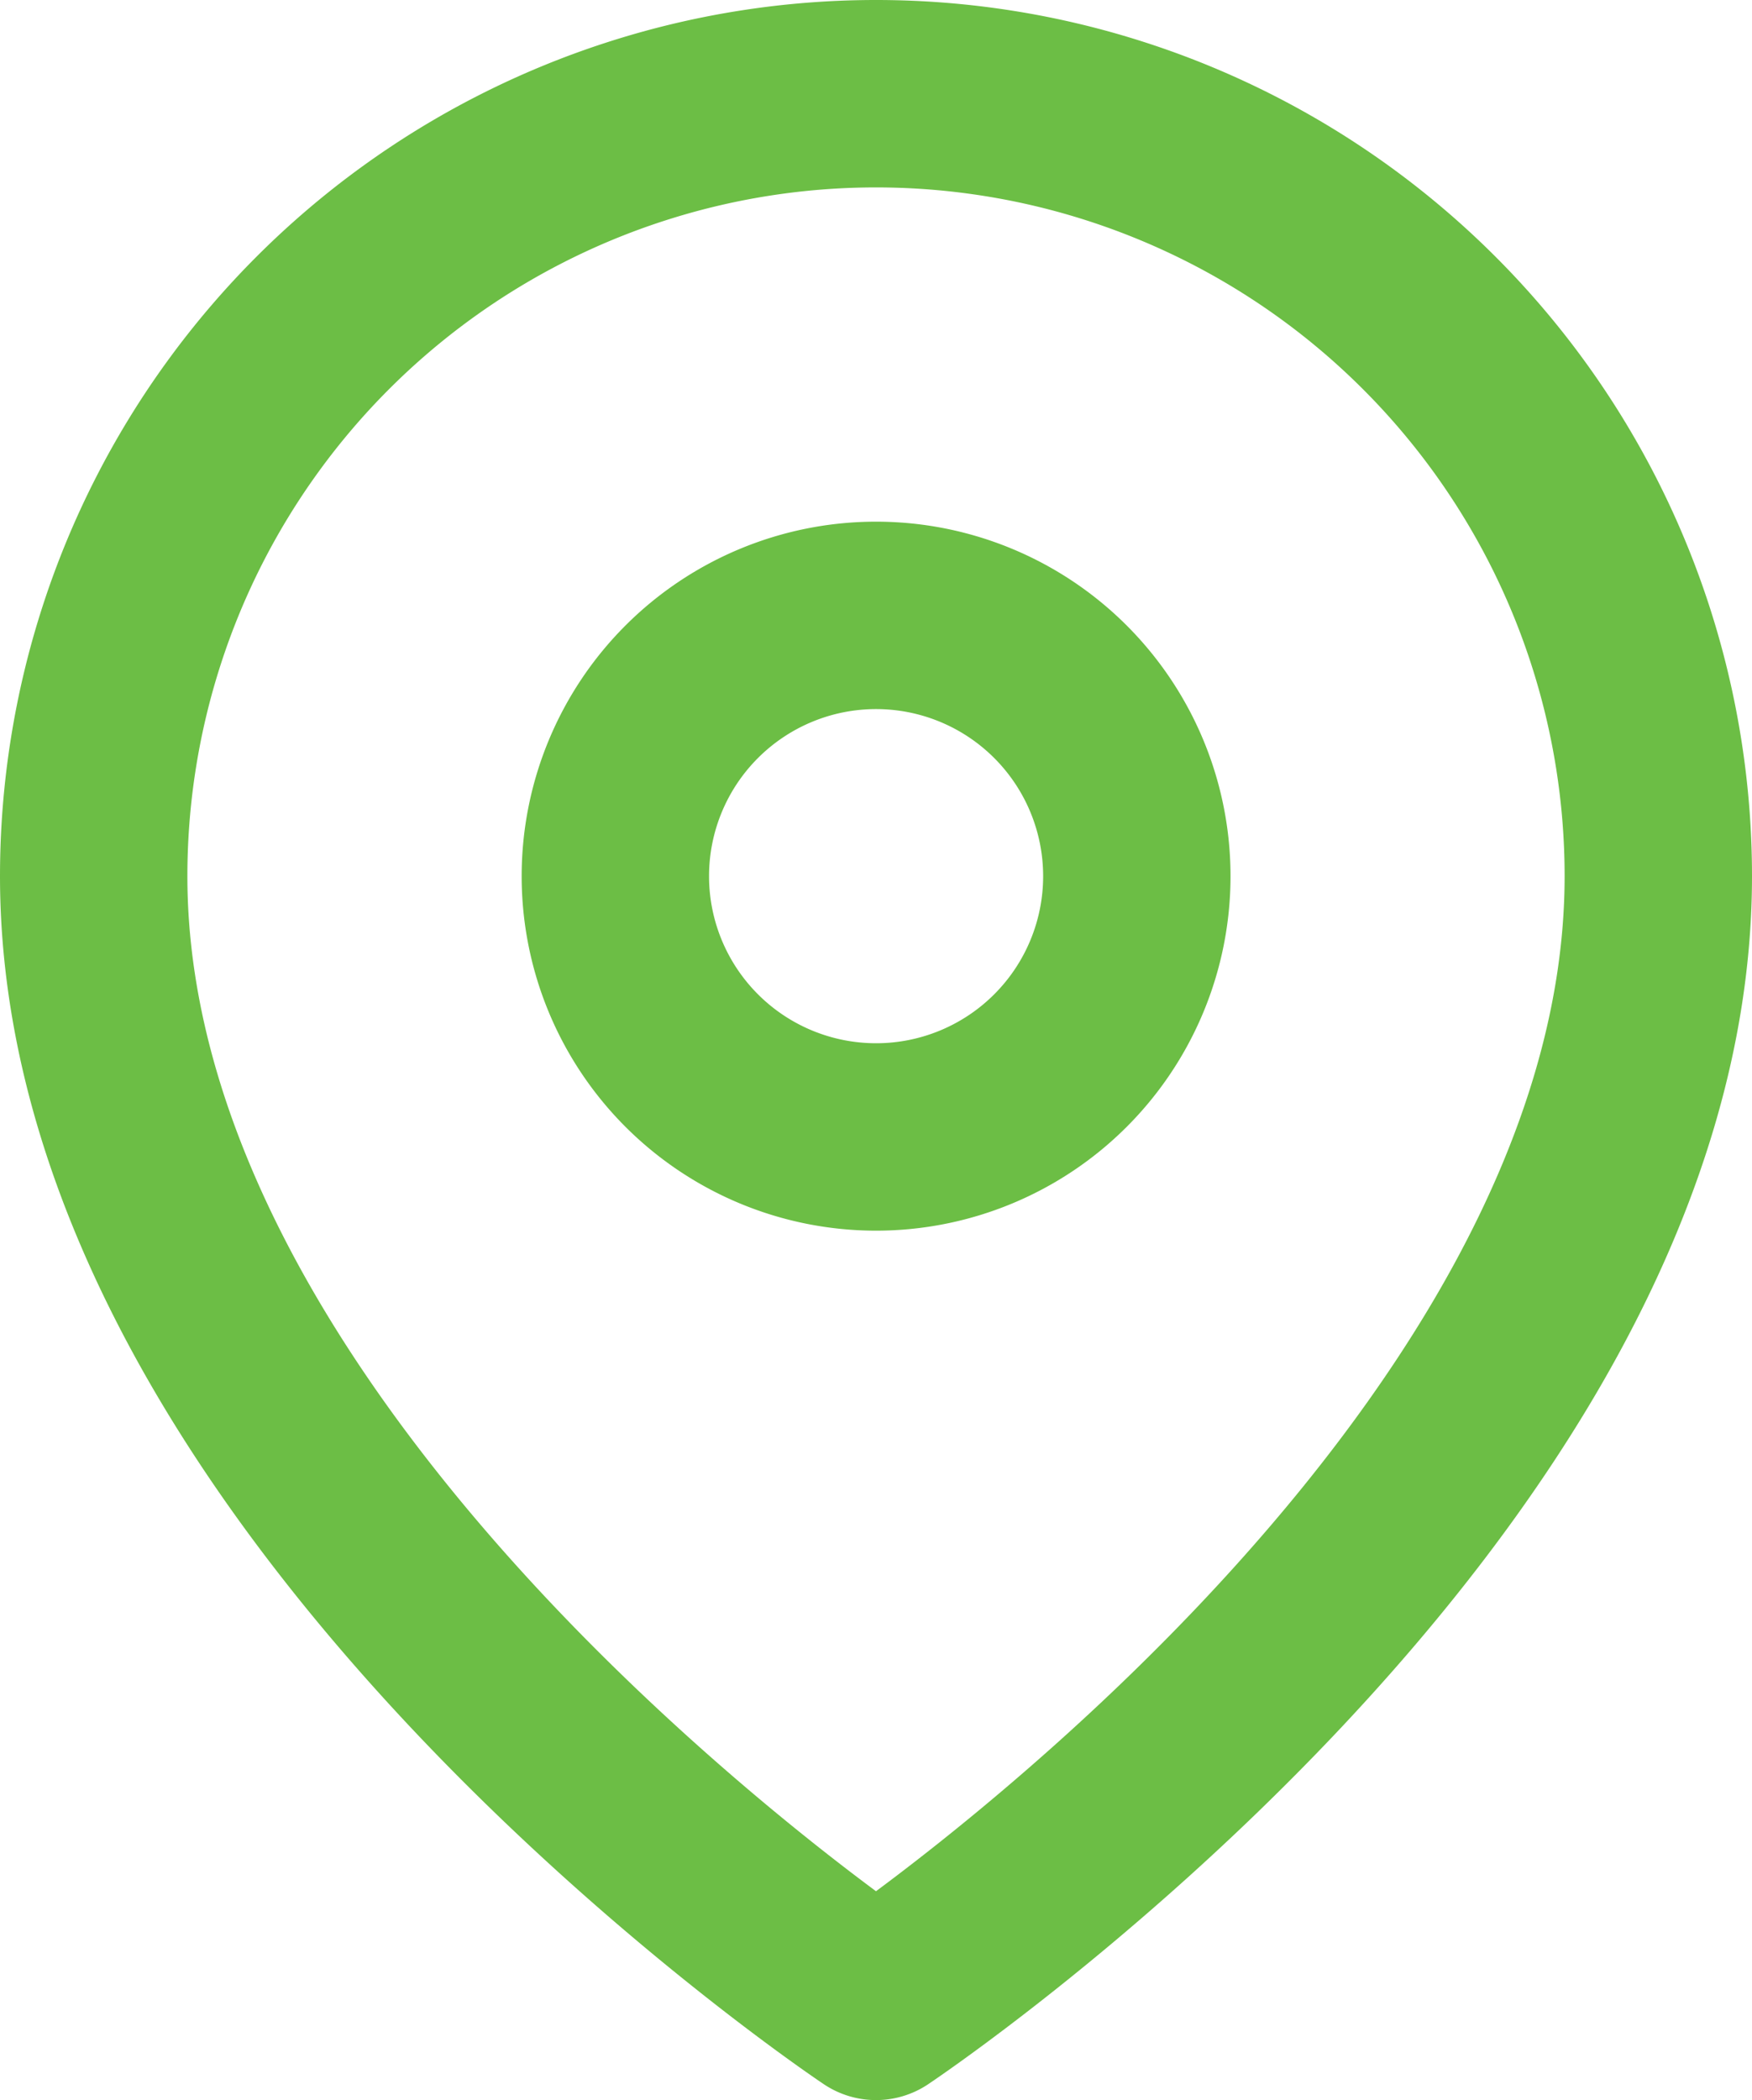 <?xml version="1.0" encoding="UTF-8"?> <svg xmlns="http://www.w3.org/2000/svg" width="18.7" height="22.411" viewBox="0 0 18.7 22.411"><g id="Icon_feather-map-pin" data-name="Icon feather-map-pin" transform="translate(-3.5 -0.5)"><path id="Path_1" data-name="Path 1" d="M21.2,9.85c0,6.494-8.35,12.061-8.35,12.061S4.5,16.344,4.5,9.85a8.35,8.35,0,1,1,16.7,0Z" fill="none" stroke="#6cbe45" stroke-linecap="round" stroke-linejoin="round" stroke-width="2"></path><path id="Path_2" data-name="Path 2" d="M19.067,13.283A2.783,2.783,0,1,1,16.283,10.5,2.783,2.783,0,0,1,19.067,13.283Z" transform="translate(-3.433 -3.433)" fill="none" stroke="#6cbe45" stroke-linecap="round" stroke-linejoin="round" stroke-width="2"></path></g></svg> 